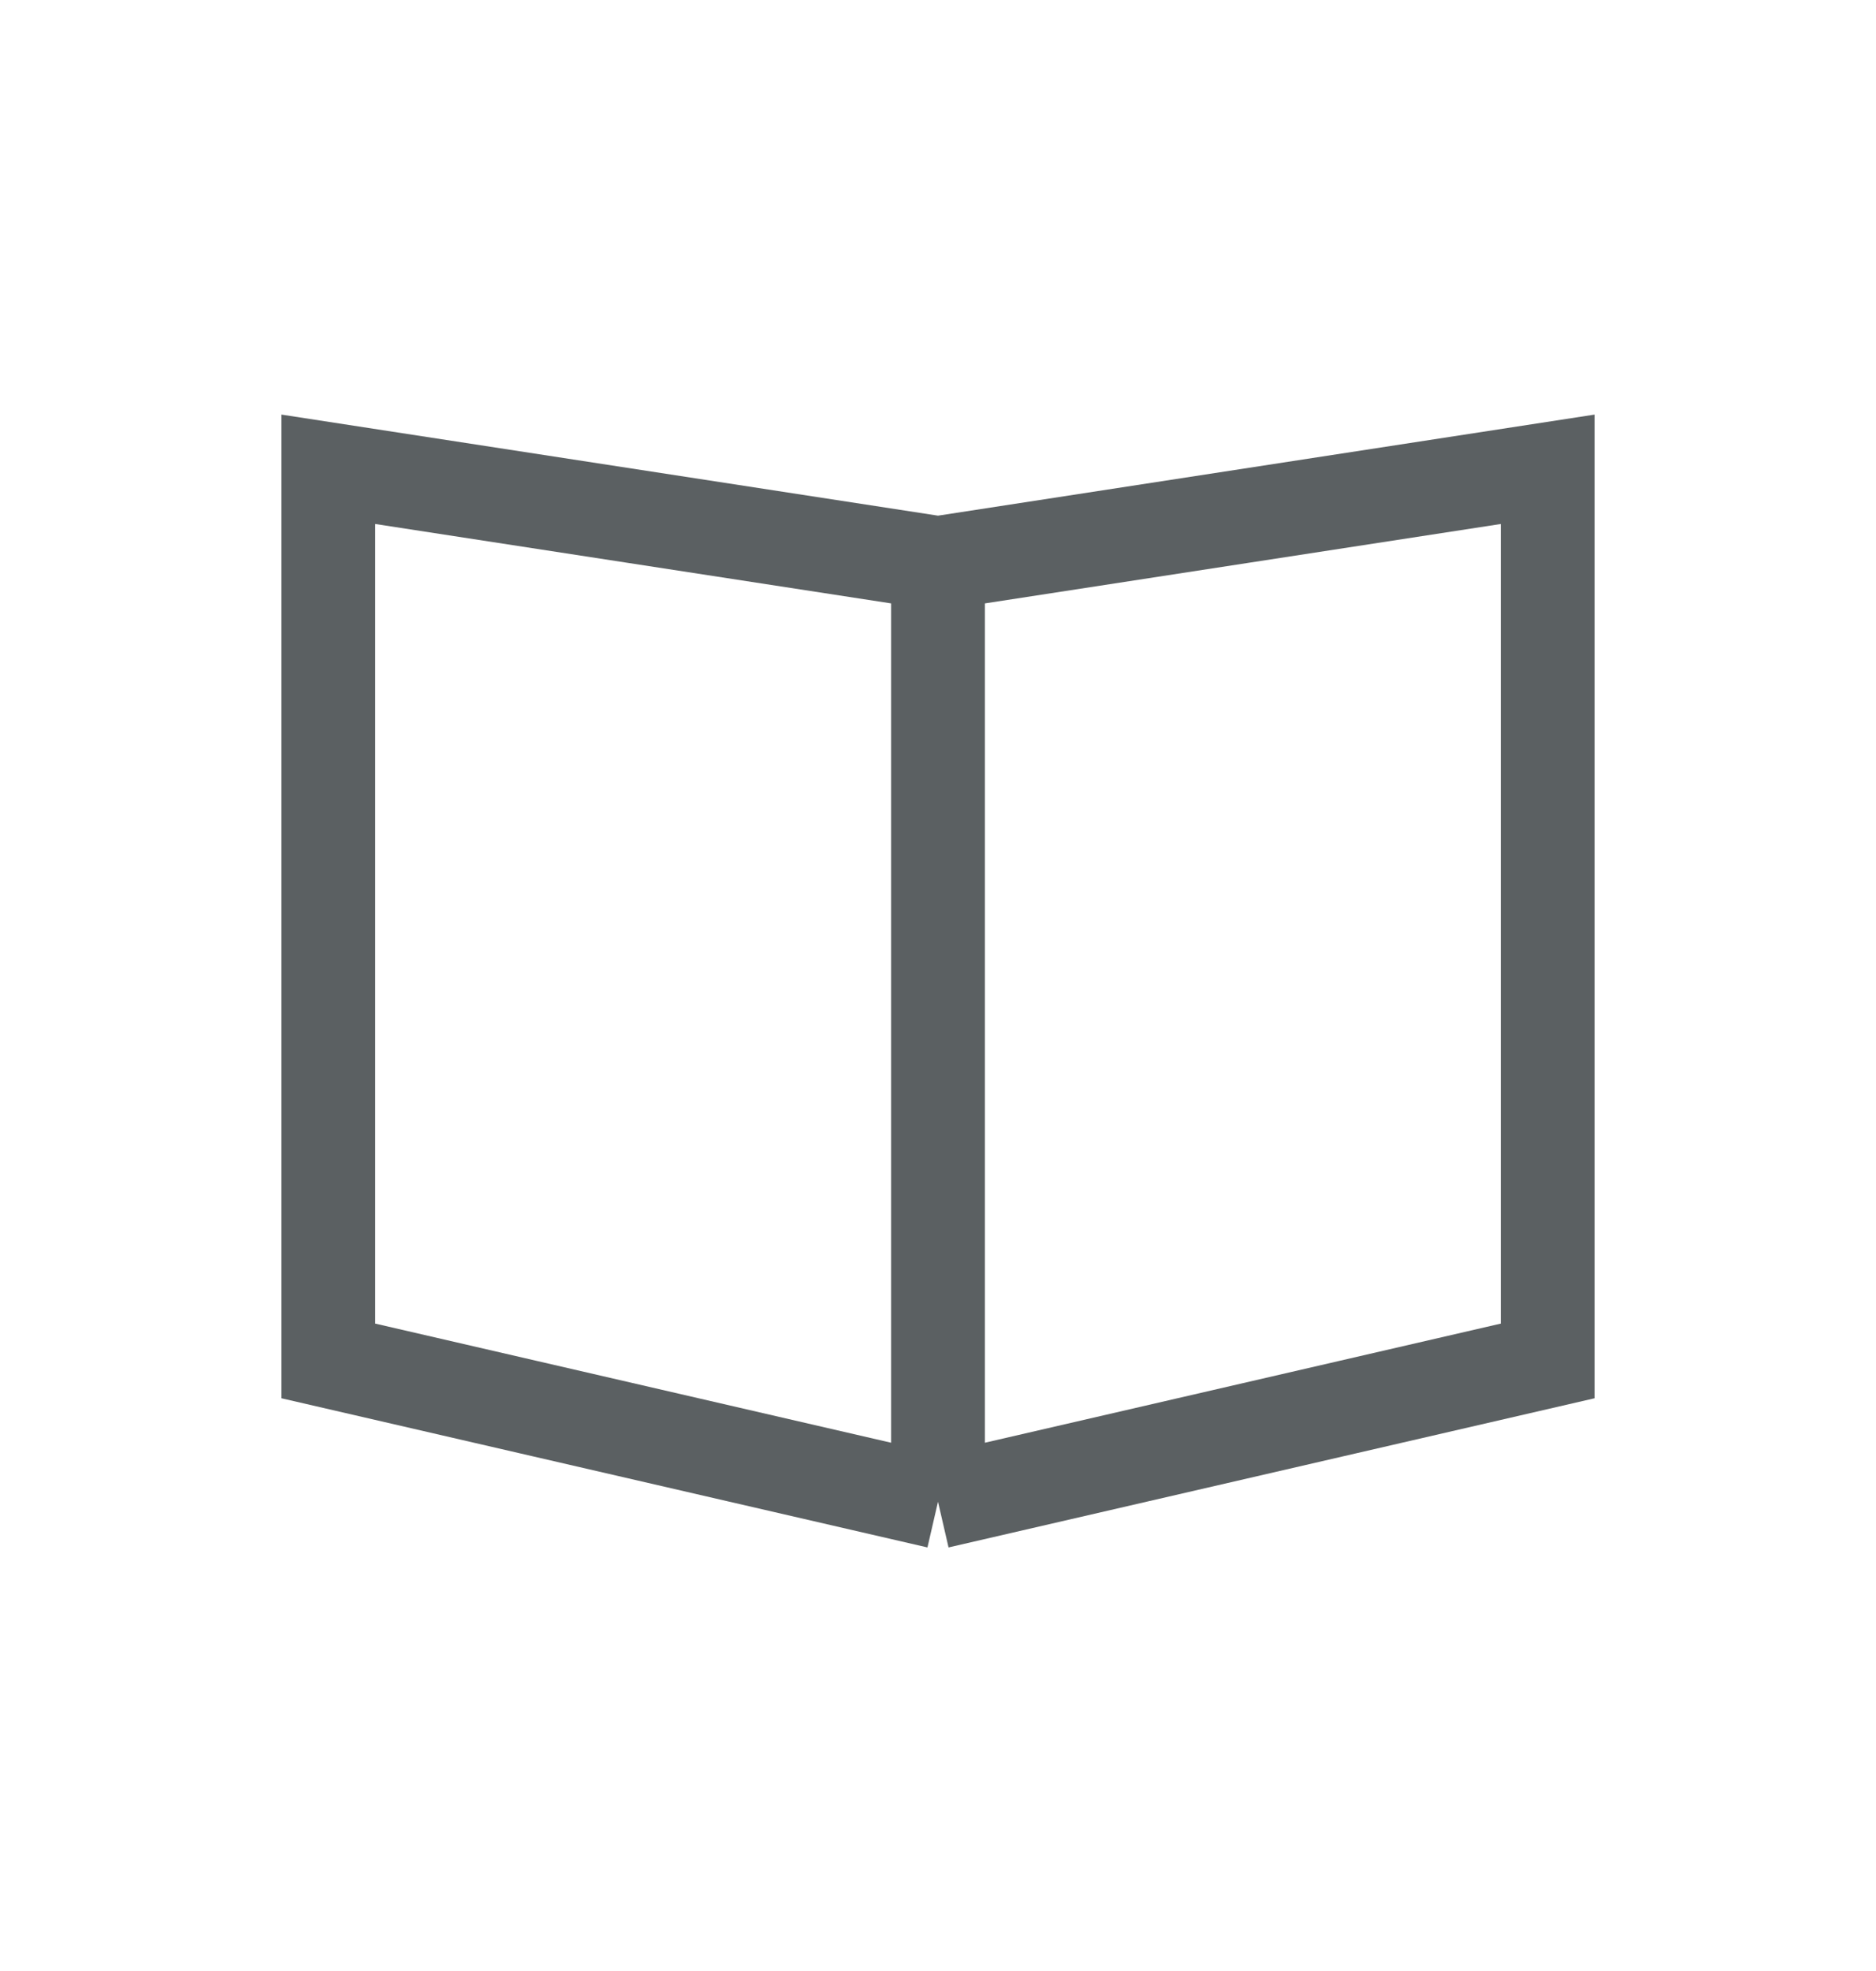 <svg width="20" height="21" viewBox="0 0 20 21" fill="none" xmlns="http://www.w3.org/2000/svg">
<path d="M10 16C10 16 10 10.068 10 6M10 16L3.5 14.5V5L10 6M10 16L16.5 14.5V5L10 6" stroke="#5B6062"/>
</svg>
